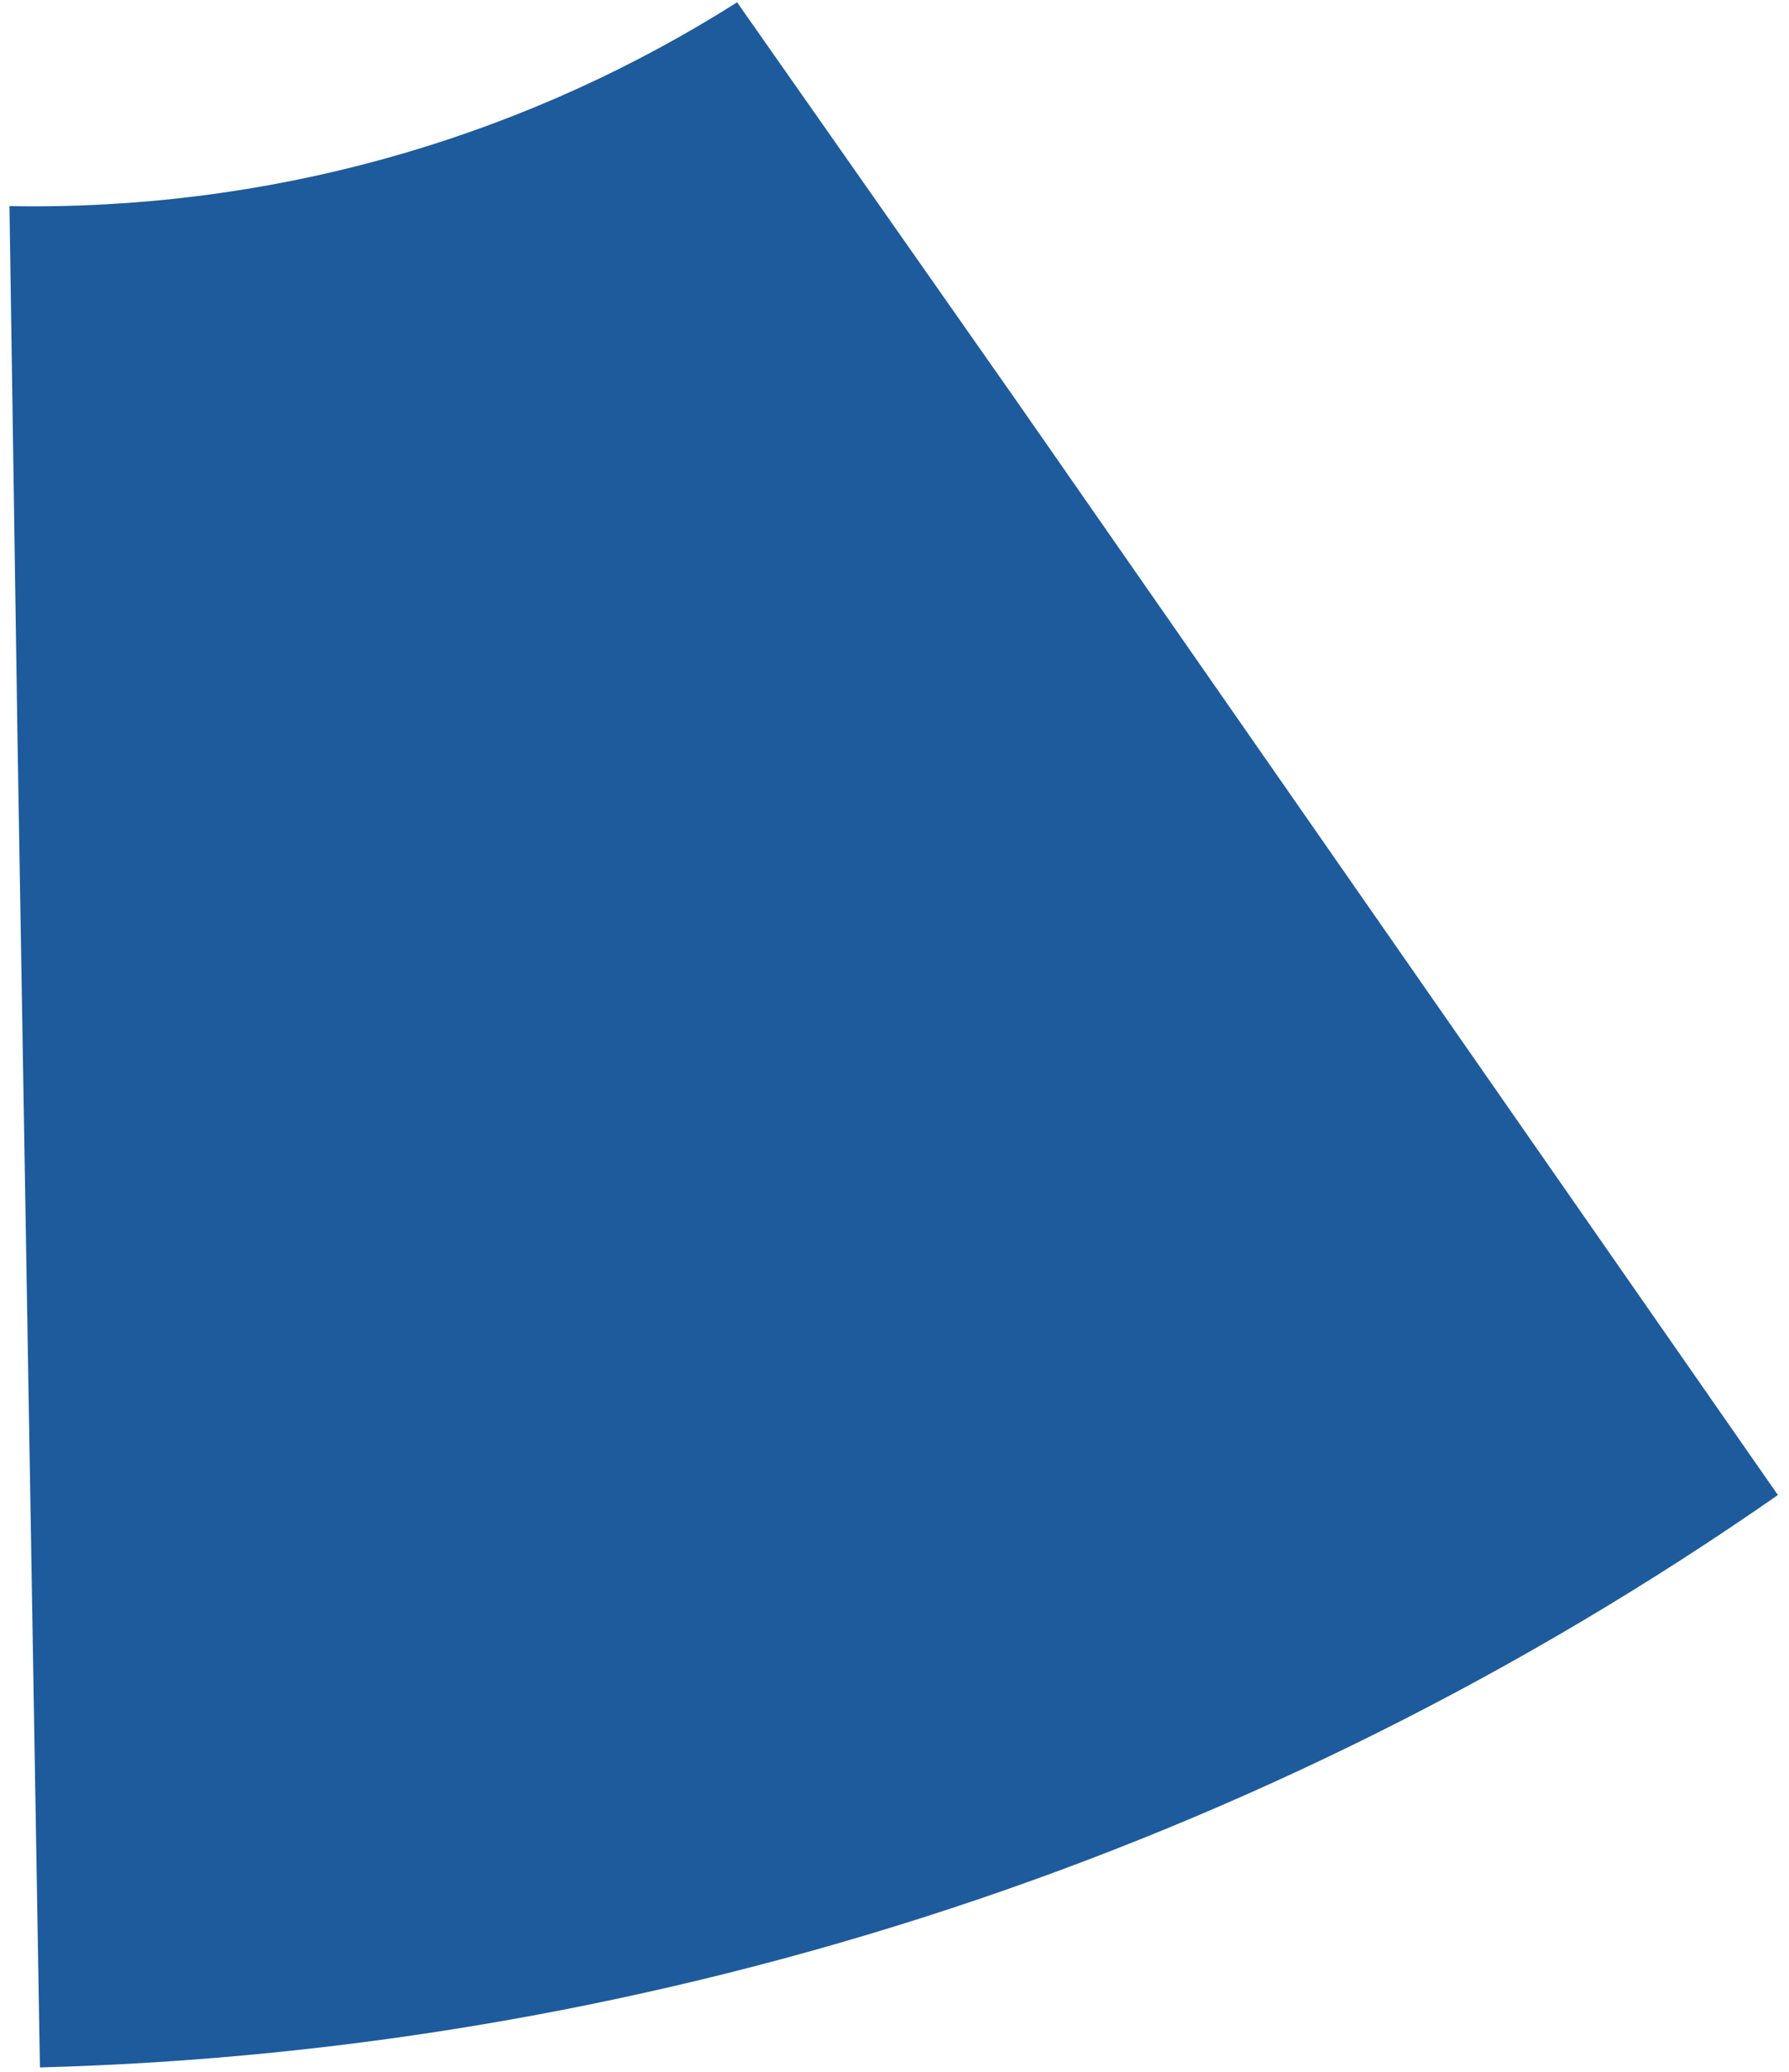 <?xml version="1.0" encoding="UTF-8"?> <svg xmlns="http://www.w3.org/2000/svg" width="76" height="88" viewBox="0 0 76 88" fill="none"><path d="M43.337 17.249L75.528 63.501C53.783 78.65 28.099 87.107 1.697 87.814L0.742 31.275C0.616 22.88 0.503 15.406 0.402 8.754C0.727 8.759 1.053 8.764 1.379 8.764C12.388 8.764 22.655 5.585 31.314 0.098C34.9 5.214 38.893 10.91 43.337 17.249Z" fill="#1D5B9C"></path></svg> 